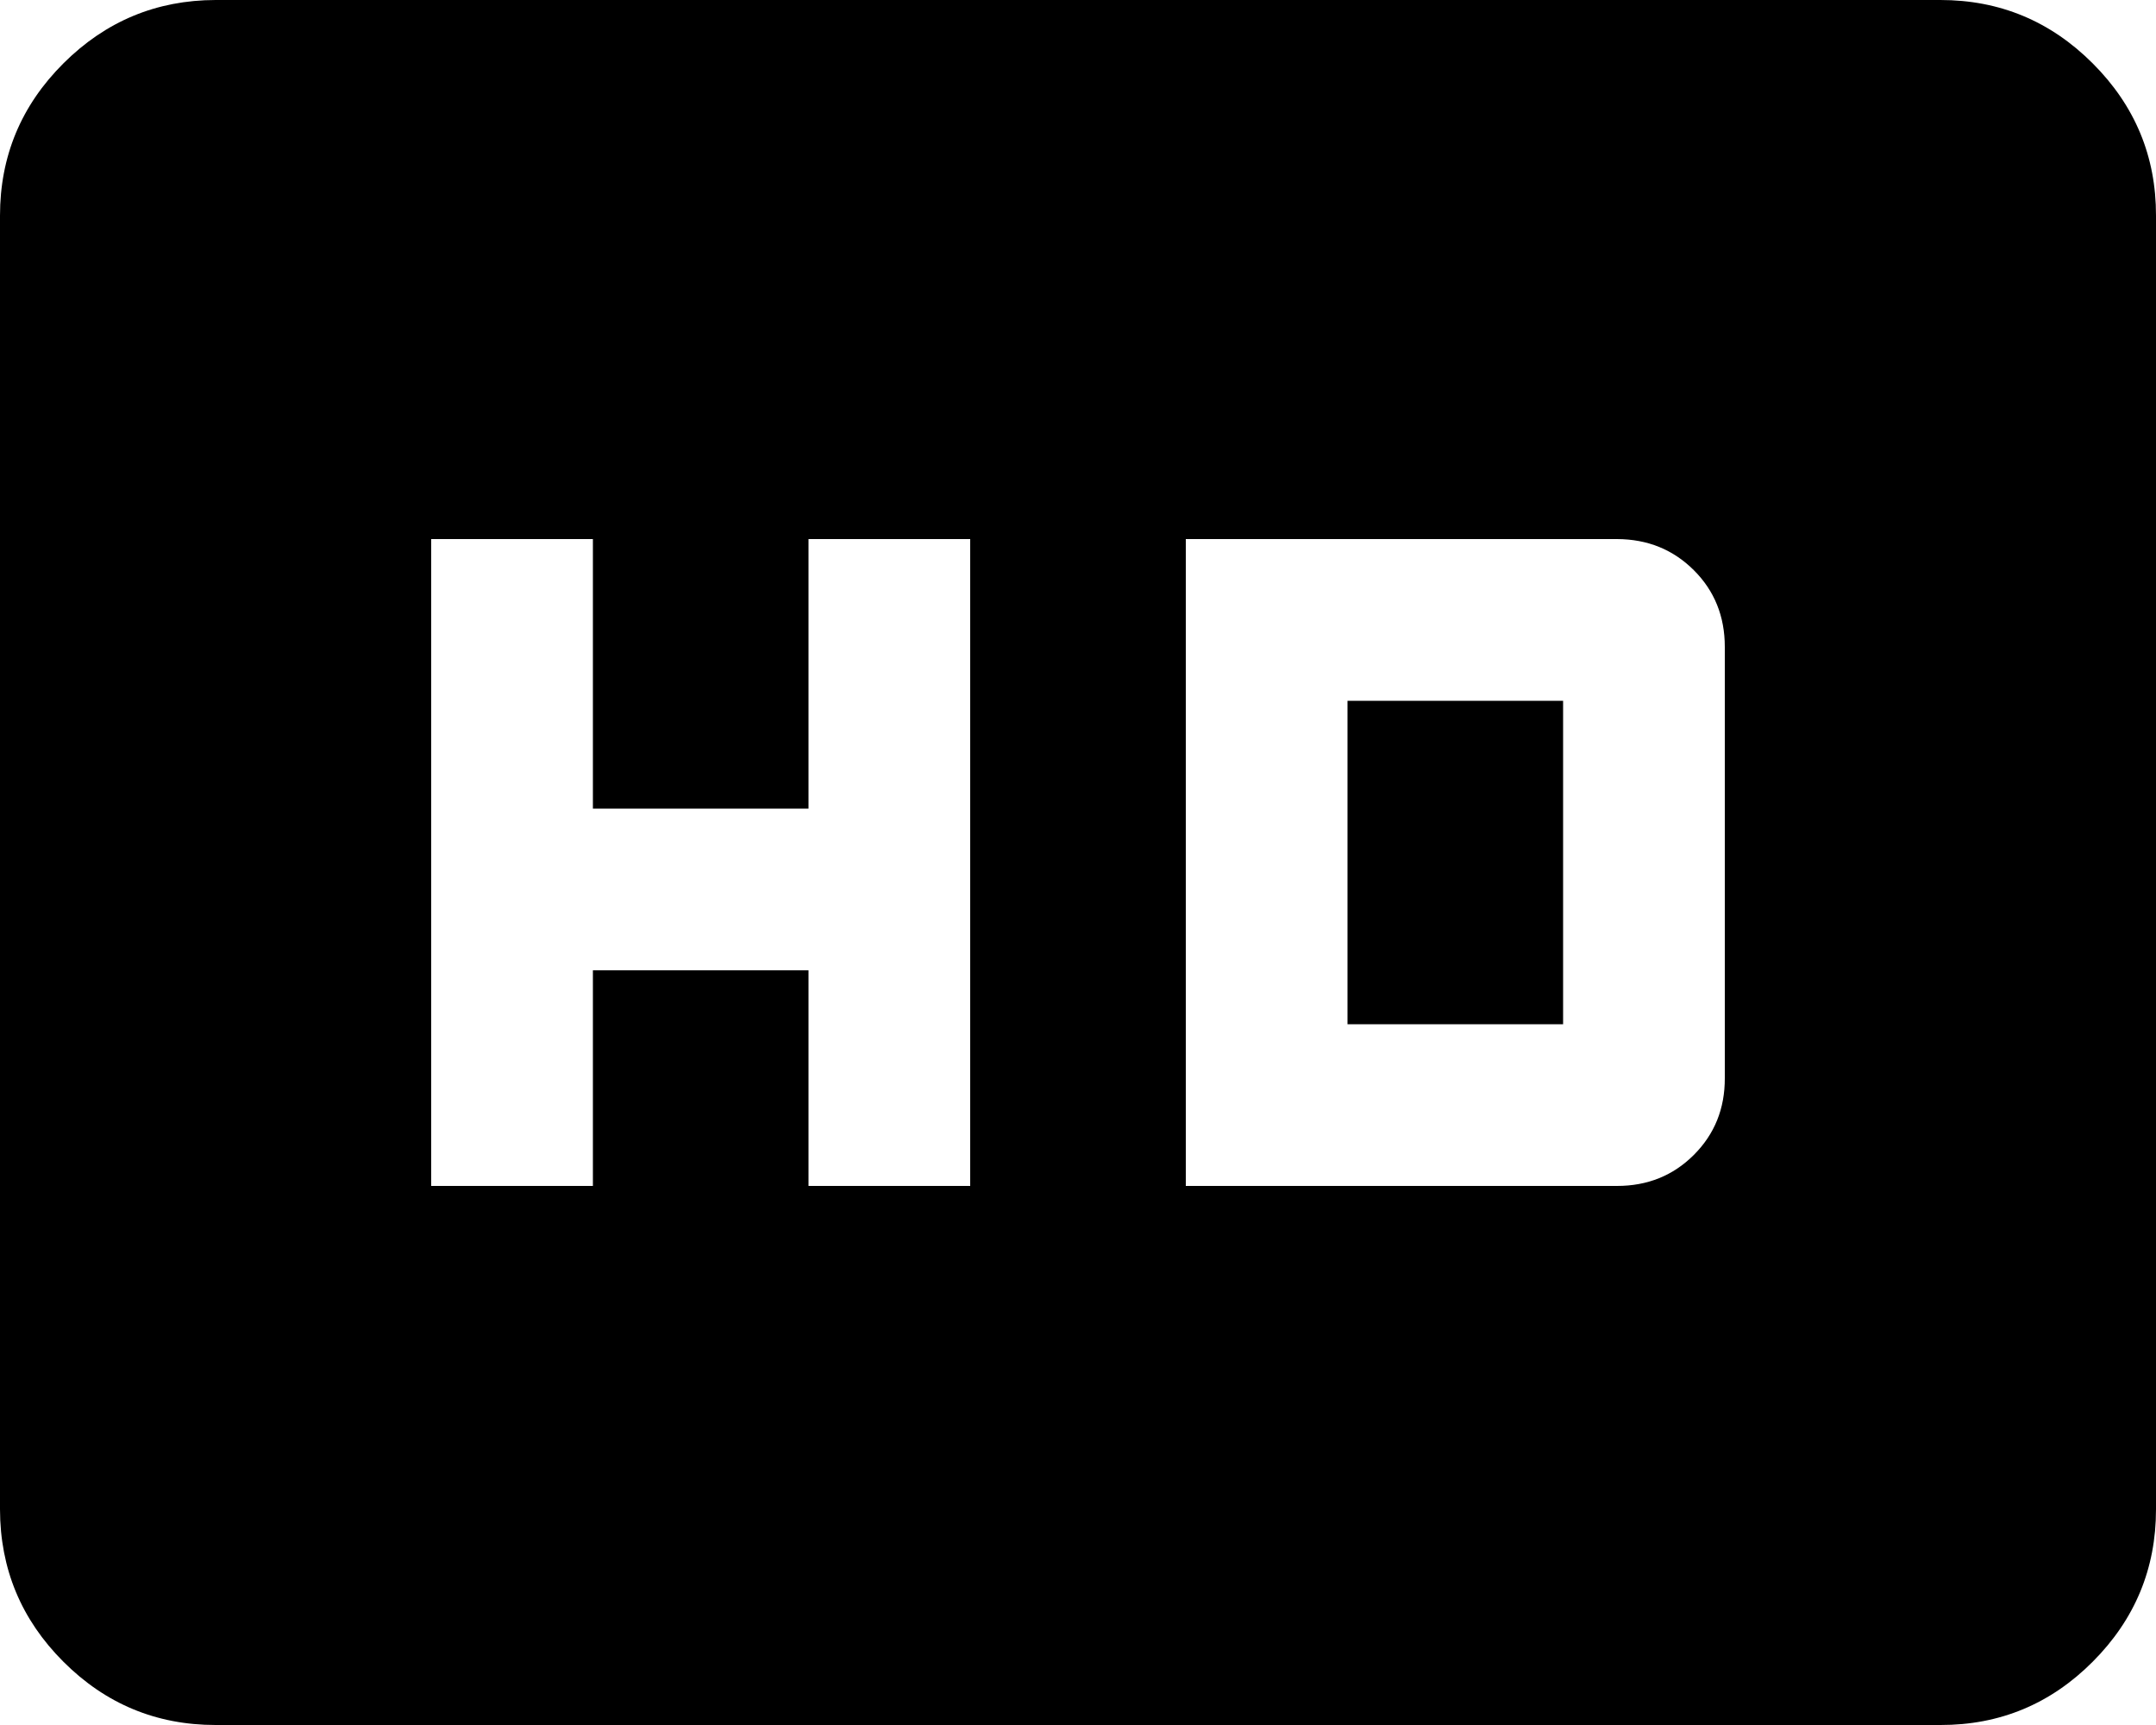 <svg class="h-full w-full" viewBox="0 0 20 16" fill="none" xmlns="http://www.w3.org/2000/svg">
<path d="M4 11H5.5V9H7.5V11H9V5H7.5V7.5H5.5V5H4V11ZM11 11H15C15.283 11 15.521 10.904 15.713 10.712C15.905 10.52 16.001 10.283 16 10V6C16 5.717 15.904 5.479 15.712 5.288C15.52 5.097 15.283 5.001 15 5H11V11ZM12.5 9.5V6.5H14.5V9.5H12.5ZM2 16C1.45 16 0.979 15.804 0.588 15.413C0.197 15.022 0.001 14.551 0 14V2C0 1.45 0.196 0.979 0.588 0.588C0.98 0.197 1.451 0.001 2 0H18C18.55 0 19.021 0.196 19.413 0.588C19.805 0.98 20.001 1.451 20 2V14C20 14.55 19.804 15.021 19.413 15.413C19.022 15.805 18.551 16.001 18 16H2Z" fill="black"/>
</svg>